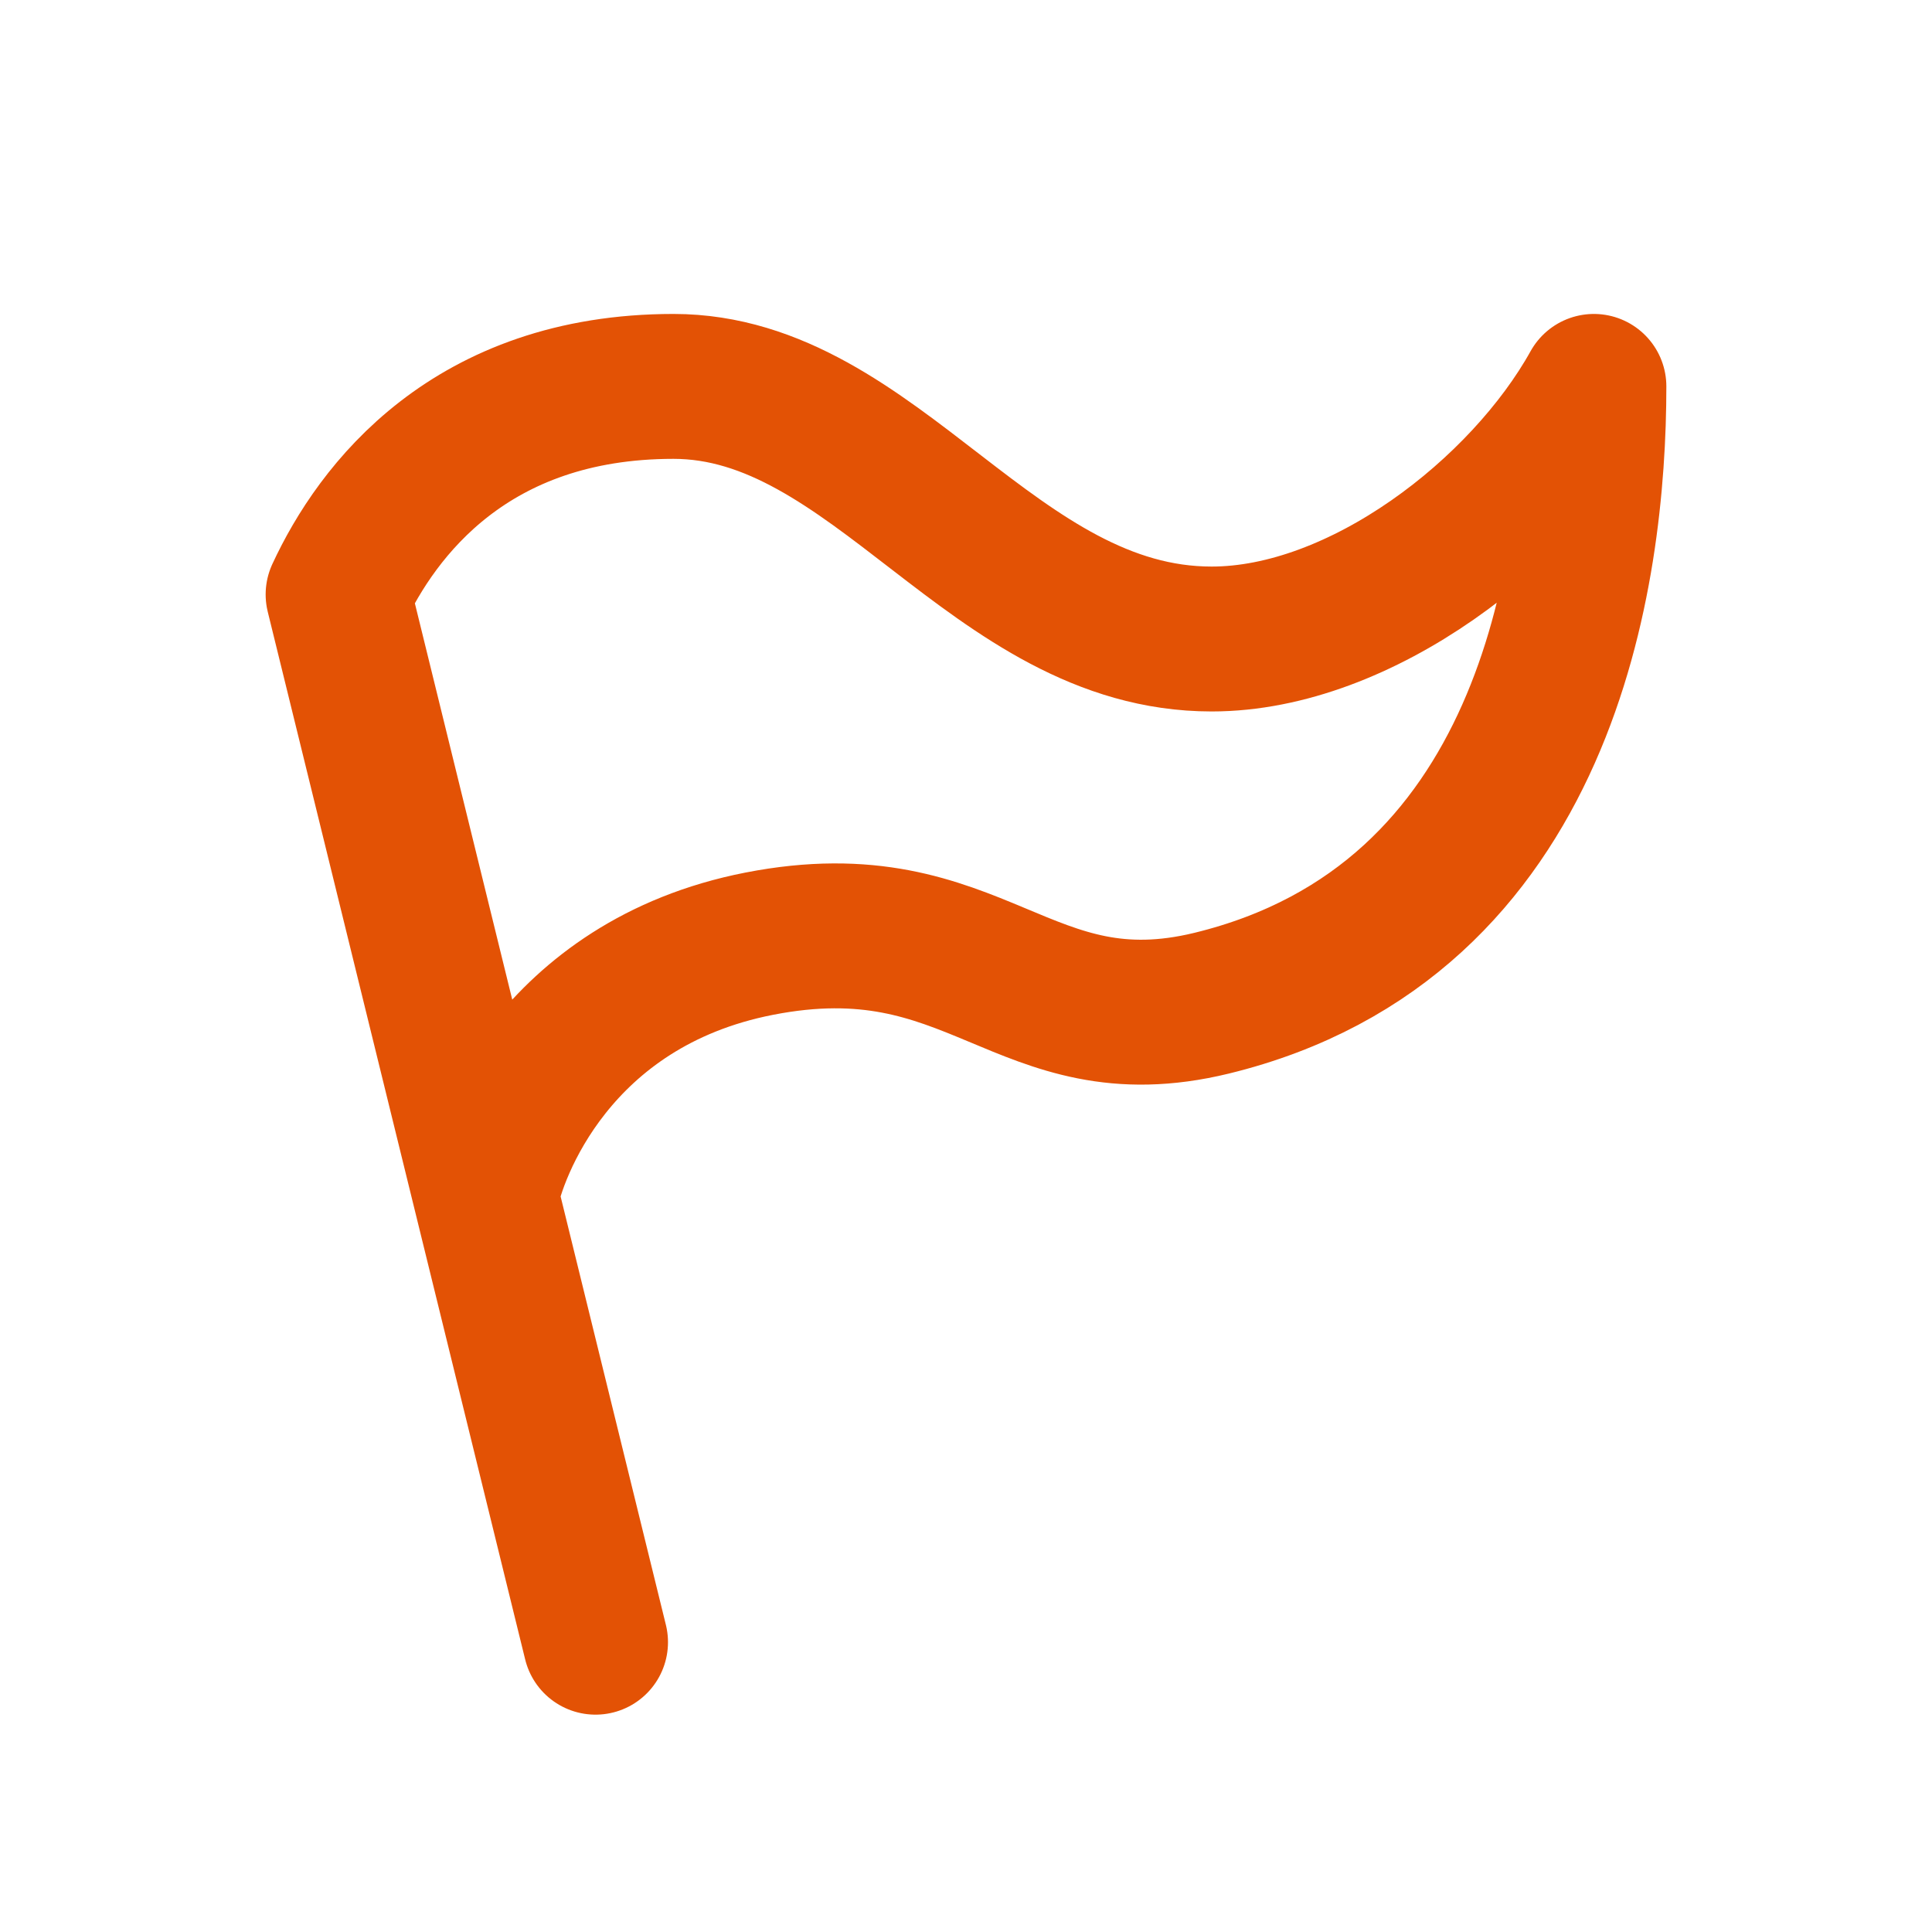 <svg width="20" height="20" viewBox="0 0 20 20" fill="none" xmlns="http://www.w3.org/2000/svg">
<path d="M6.165 17L5.031 12.385M5.031 12.385L3.5 6.154C3.904 5.282 4.873 4 6.972 4C9.071 4 10.283 6.615 12.543 6.615C14.086 6.615 15.773 5.308 16.5 4C16.5 5.923 16.015 9.538 12.543 10.385C10.583 10.862 10.121 9.327 7.86 9.769C5.738 10.184 5.113 11.923 5.031 12.385Z" stroke="#E35205" stroke-width="1.5" stroke-linecap="round" stroke-linejoin="round"/>
</svg>
